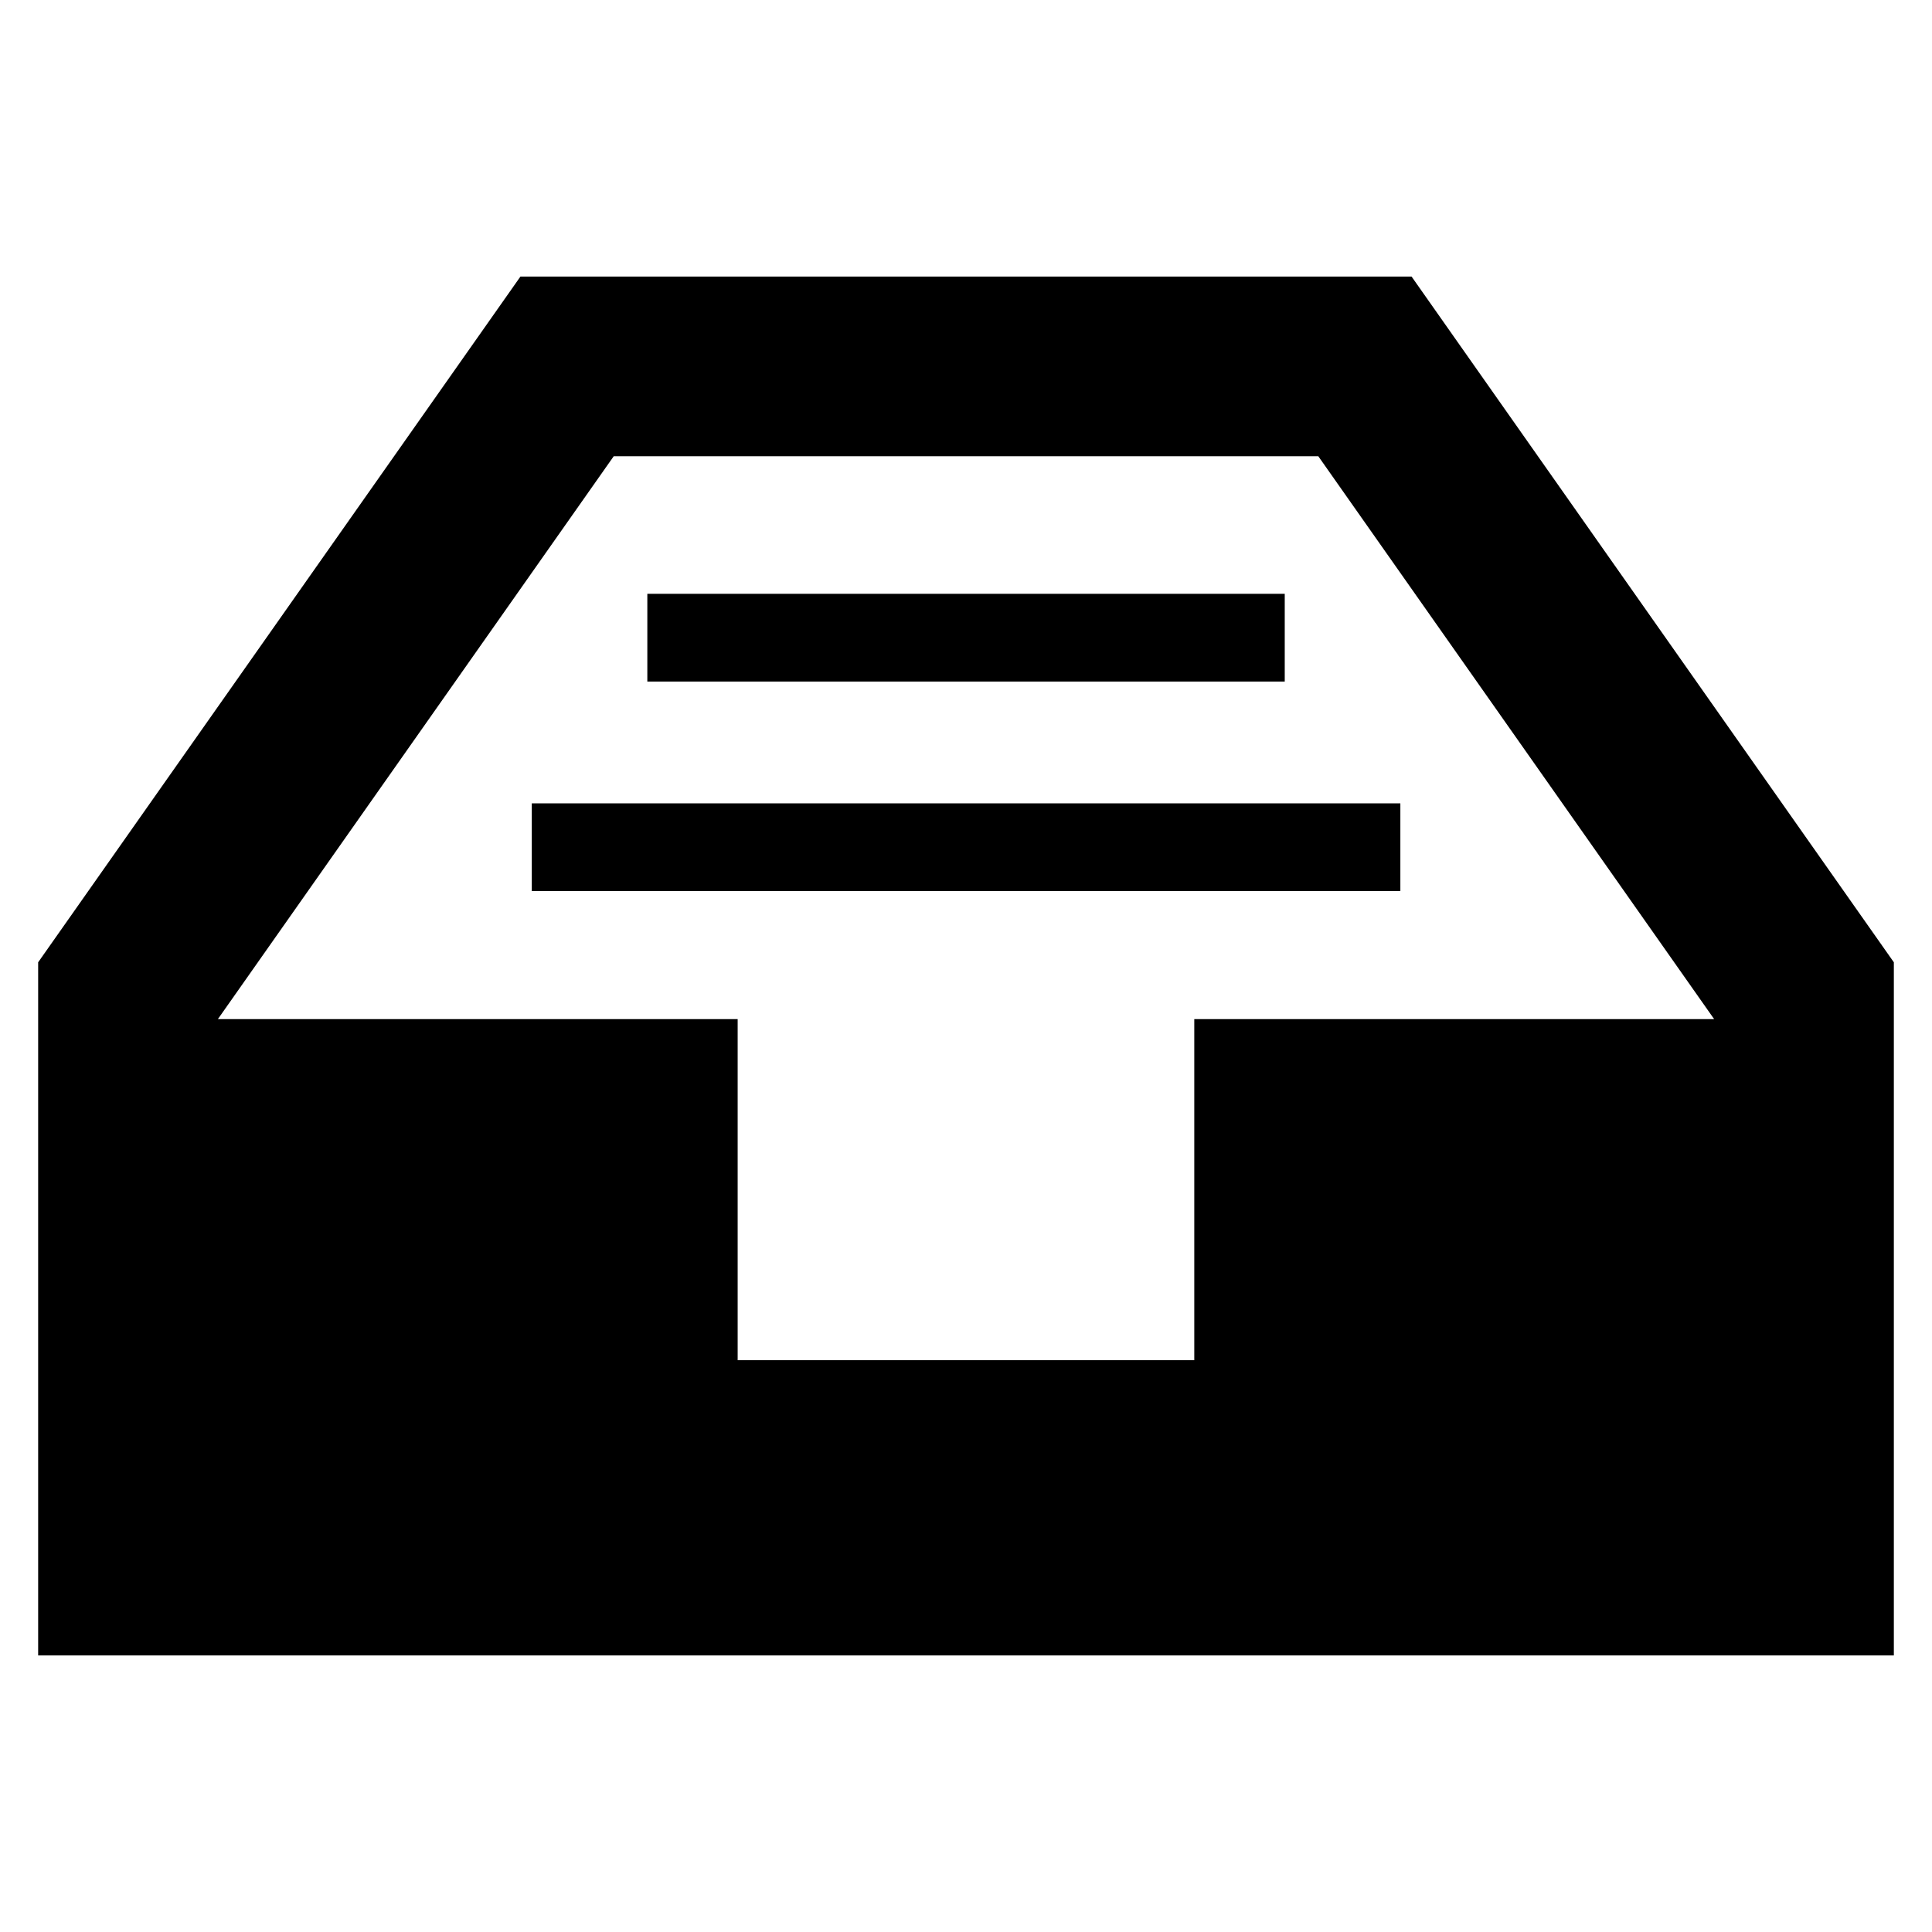<?xml version="1.0" encoding="UTF-8"?>
<!-- The Best Svg Icon site in the world: iconSvg.co, Visit us! https://iconsvg.co -->
<svg fill="#000000" width="800px" height="800px" version="1.1" viewBox="144 144 512 512" xmlns="http://www.w3.org/2000/svg">
 <path d="m645.89 582.71v-183.69l-127.81-181.73h-236.16l-127.81 181.73v183.69zm-330.34-258.09h168.92v-23.246h-168.92zm-30.621 55.516h230.18v-23.246h-230.18zm313.34 33.945-104.91-149.18h-186.71l-104.91 149.18h137.75v90.383h121.01v-90.383z" fill-rule="evenodd"/>
</svg>